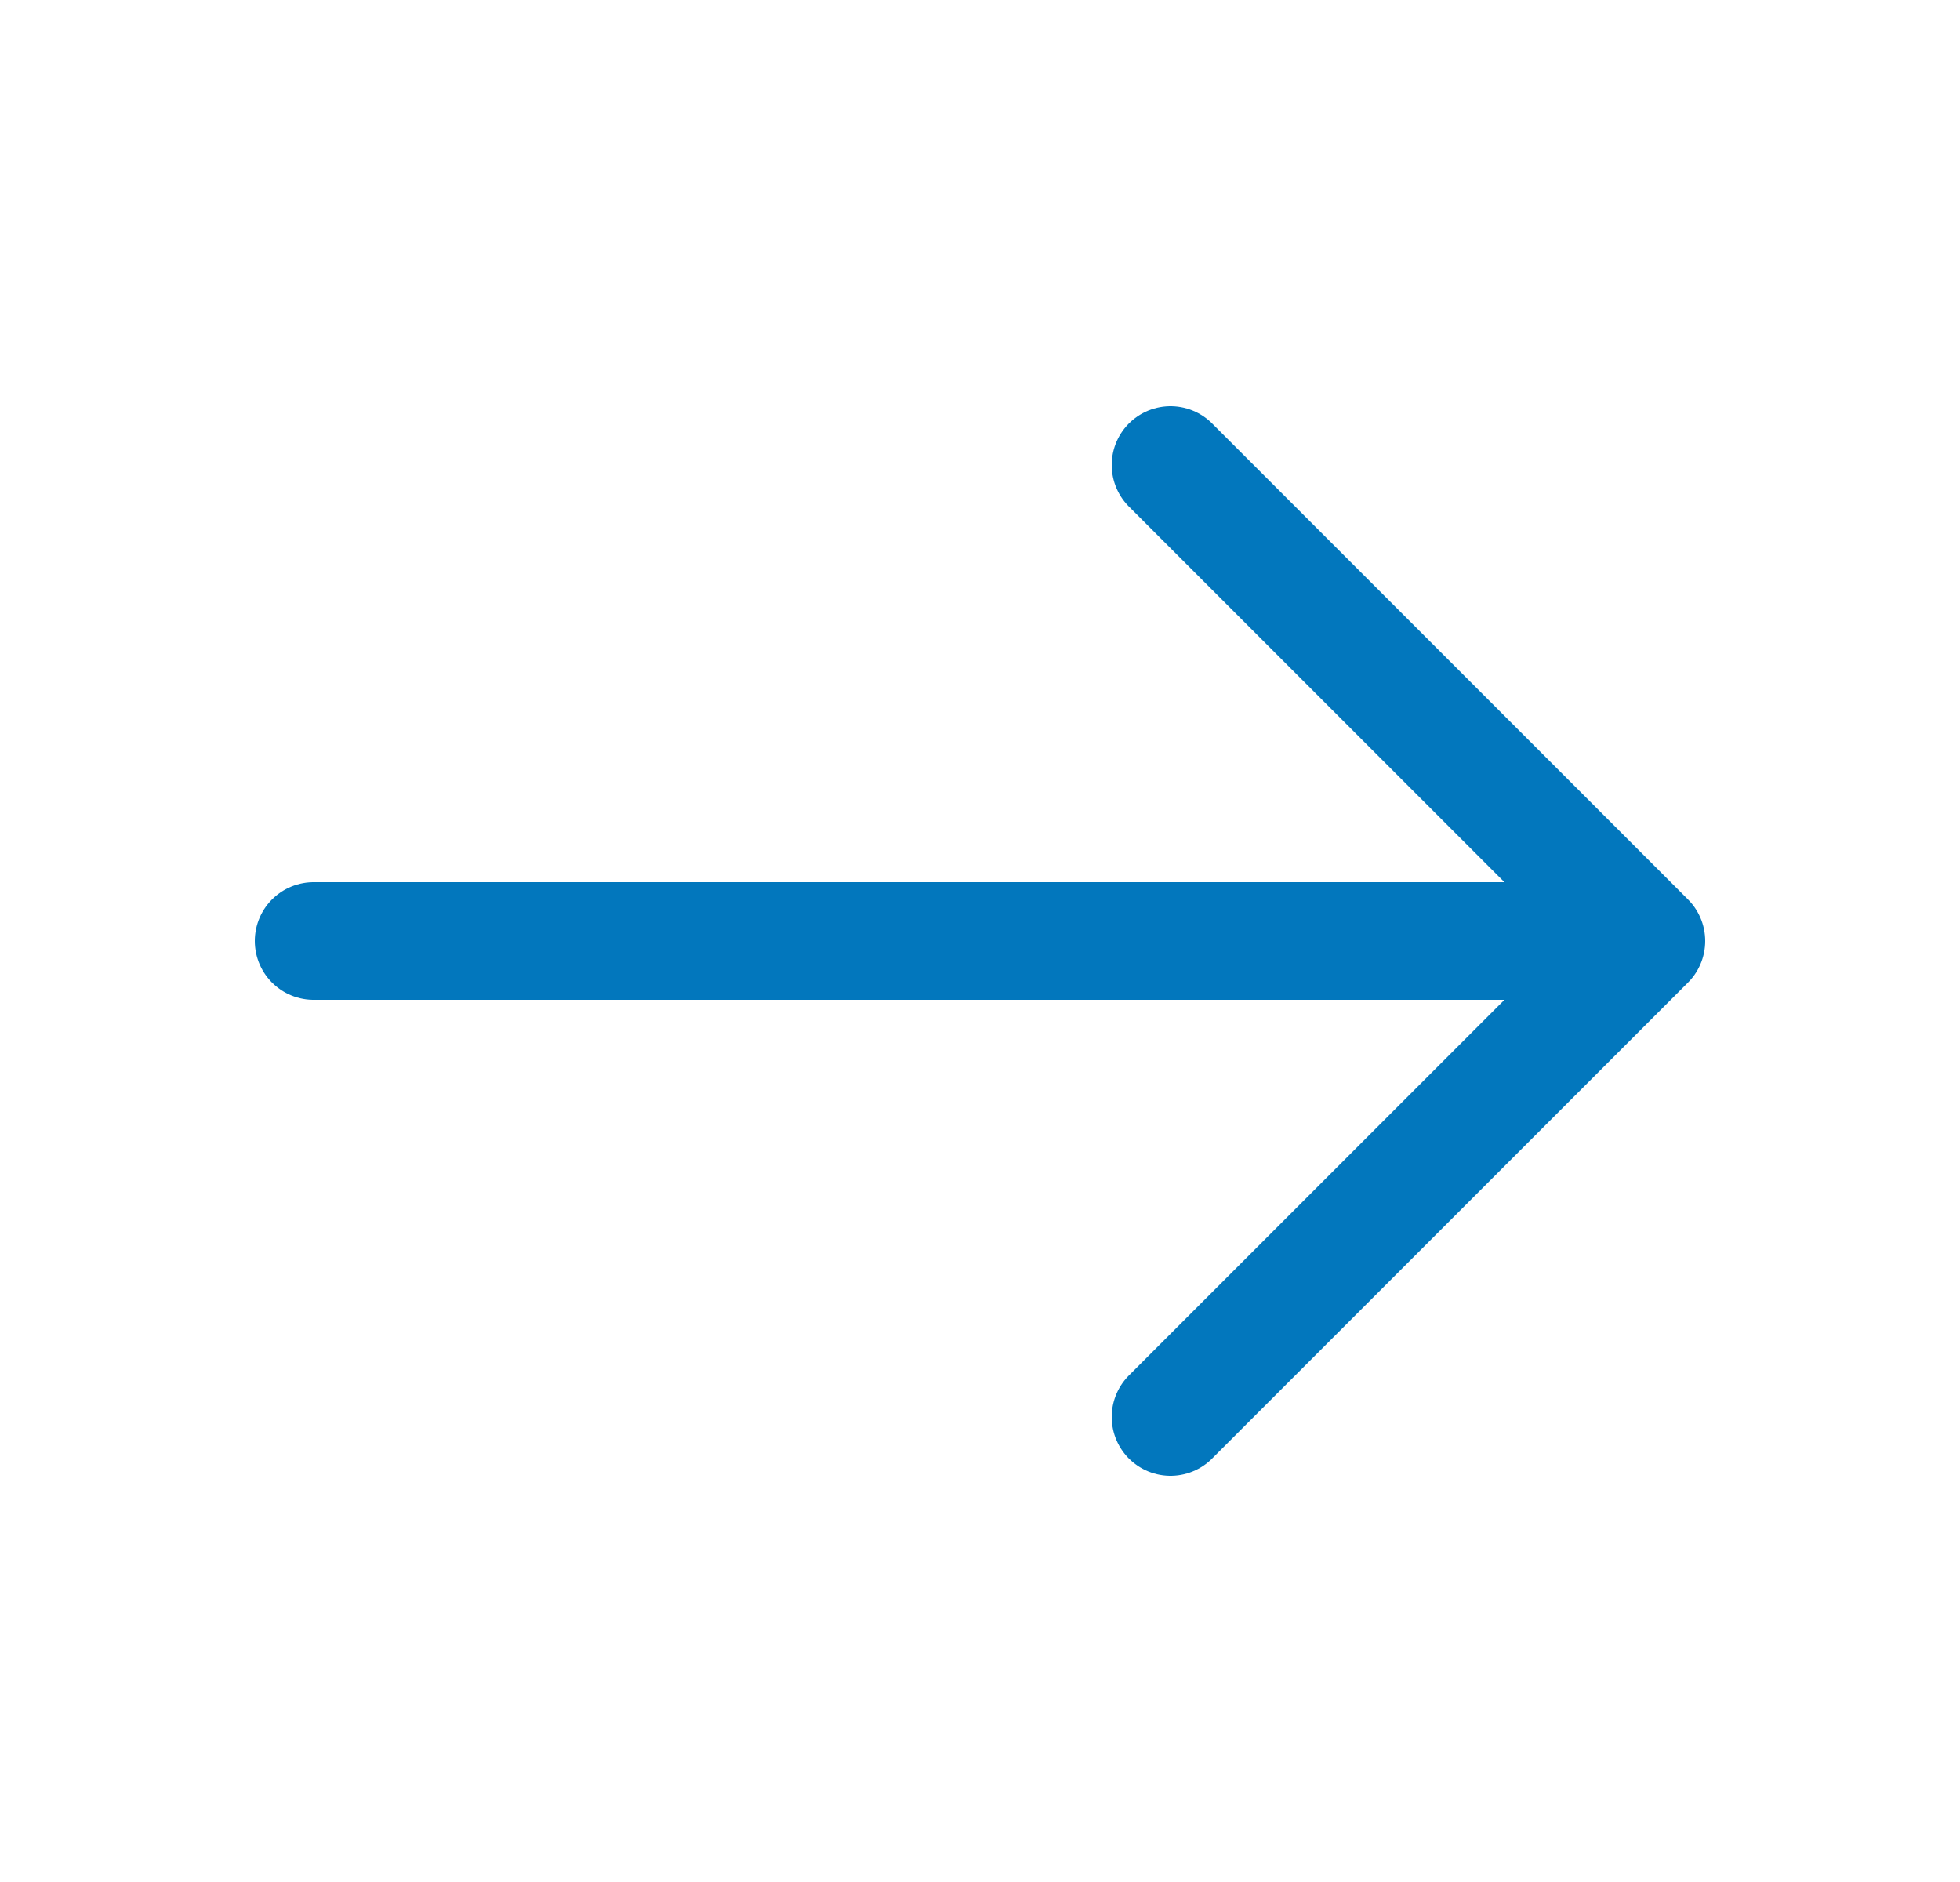 <svg width="25" height="24" viewBox="0 0 25 24" fill="none" xmlns="http://www.w3.org/2000/svg">
    <path d="M14.93 5.93L21 12L14.93 18.07" stroke="#0277BD" stroke-width="1.5" stroke-miterlimit="10" stroke-linecap="round" stroke-linejoin="round"/>
    <path d="M4 12H20.83" stroke="#0277BD" stroke-width="1.5" stroke-miterlimit="10" stroke-linecap="round" stroke-linejoin="round"/>
</svg>
